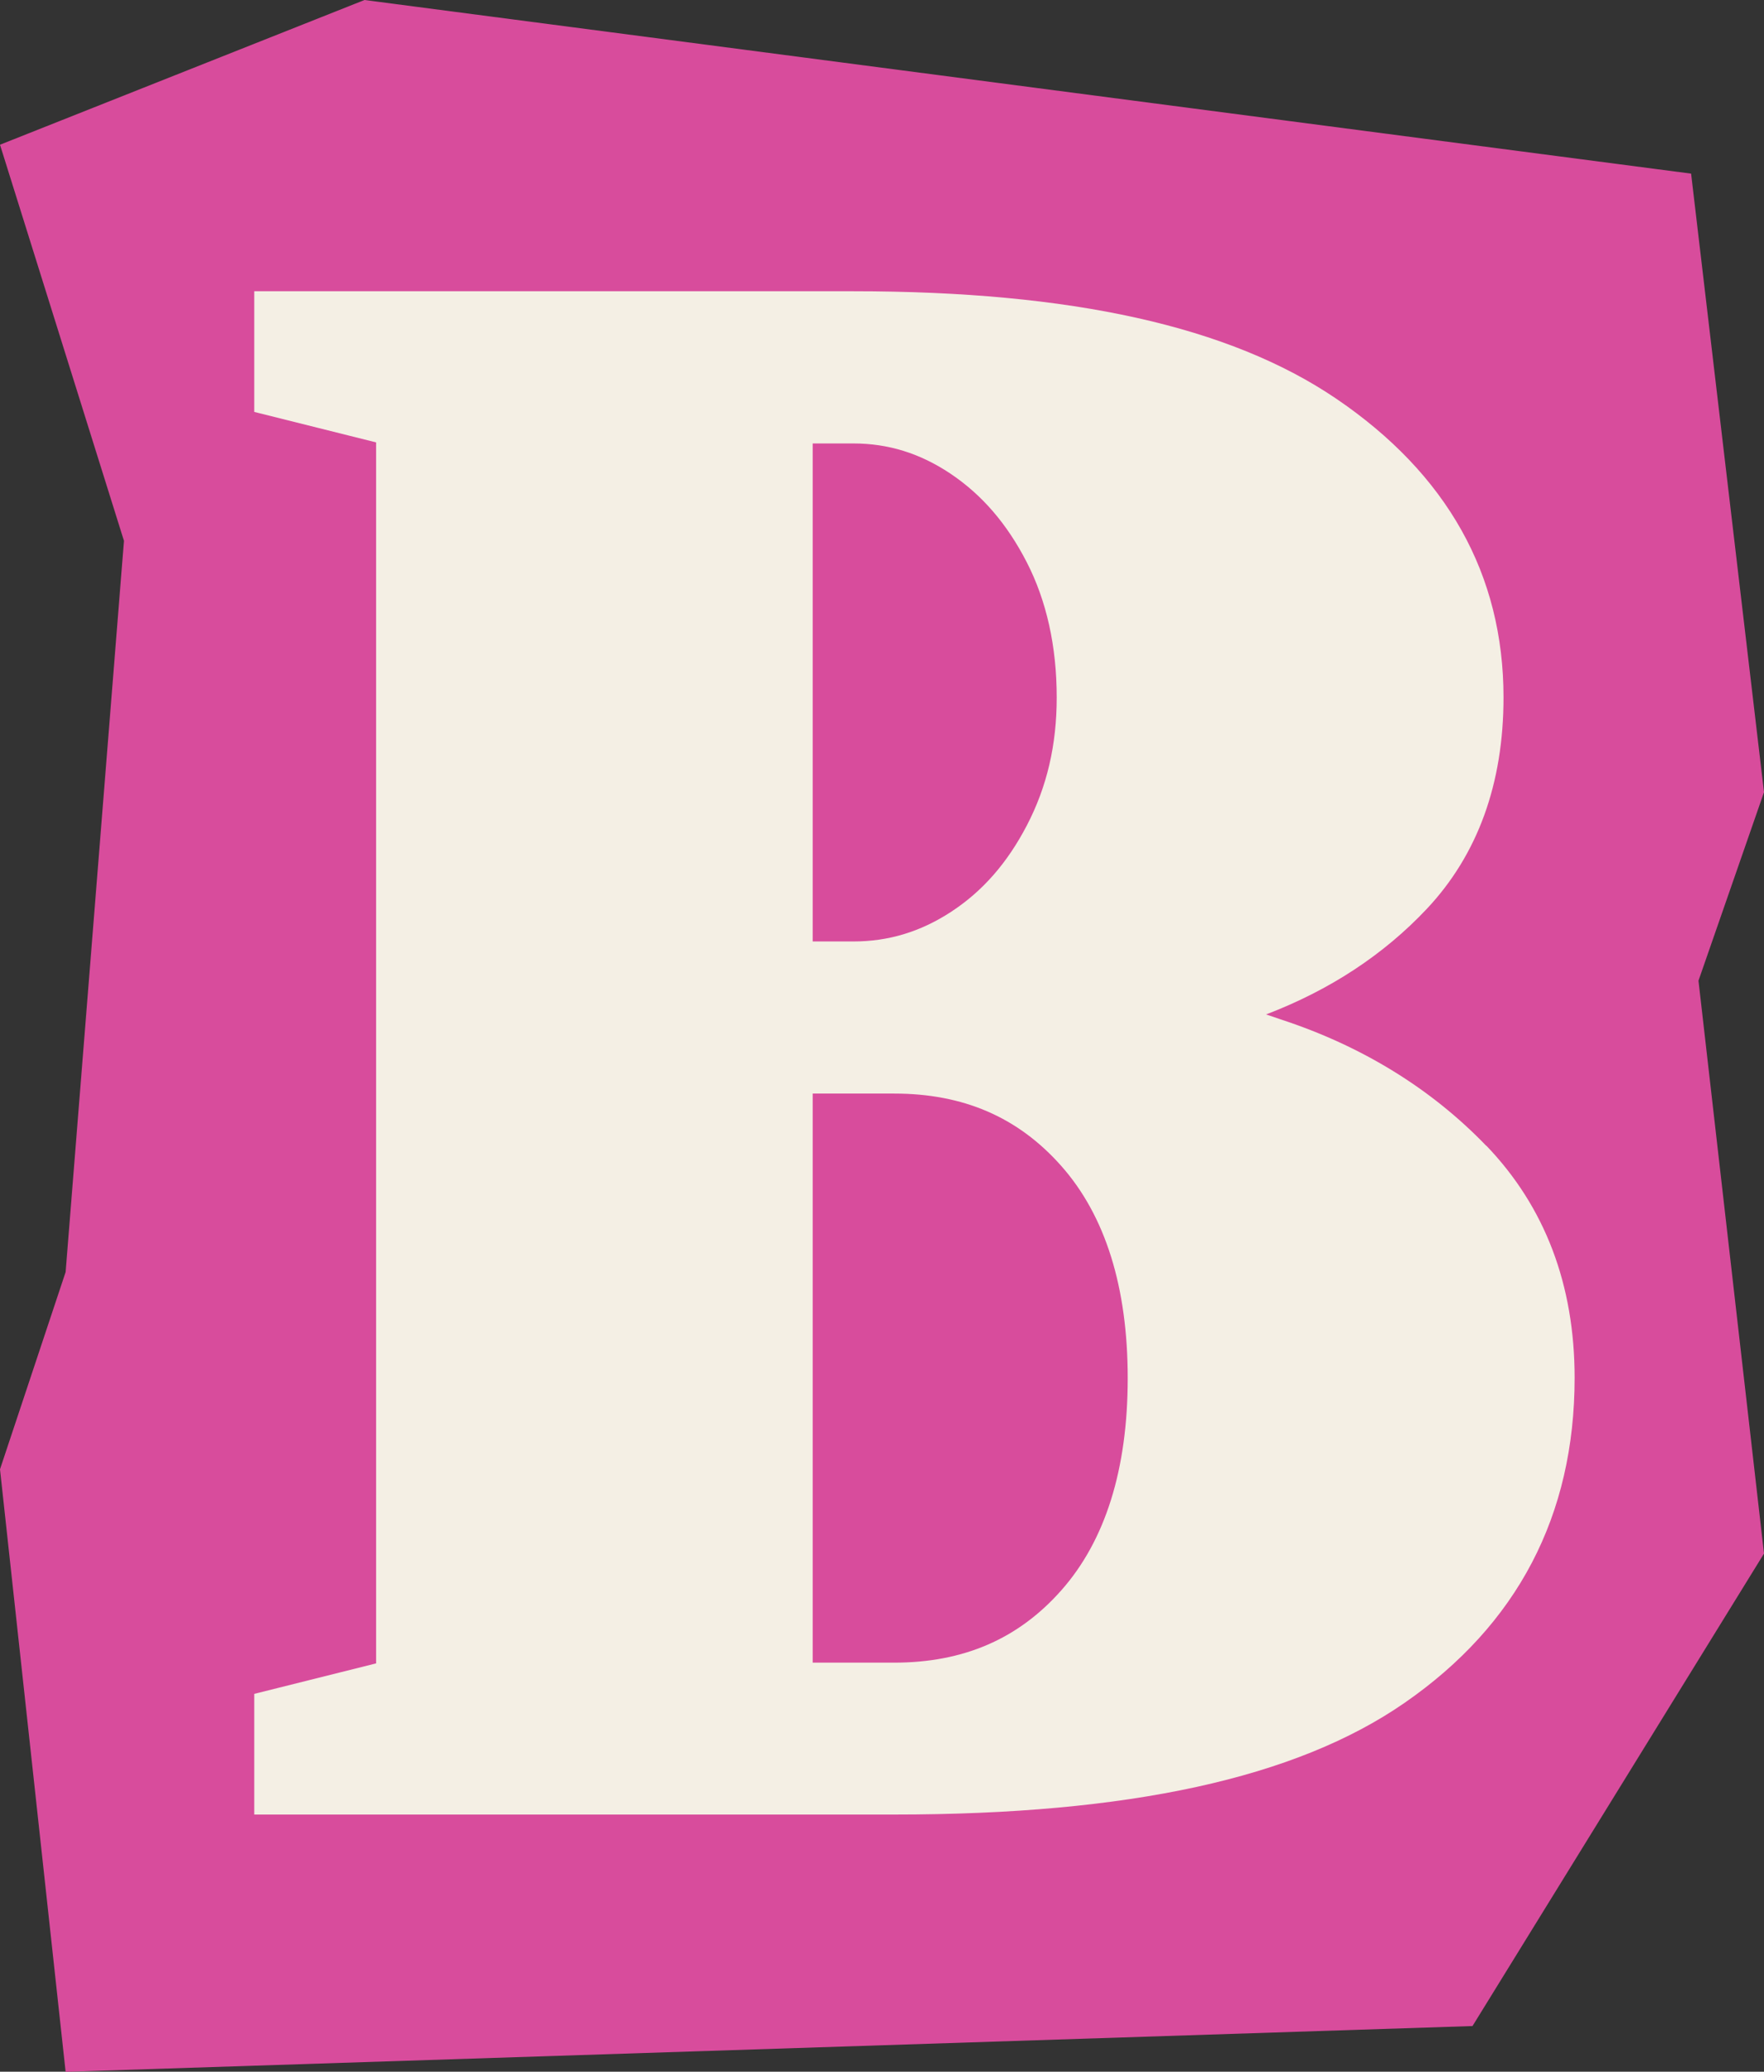 <?xml version="1.0" encoding="UTF-8"?><svg xmlns="http://www.w3.org/2000/svg" xmlns:xlink="http://www.w3.org/1999/xlink" data-name="Layer 1" height="196.4" preserveAspectRatio="xMidYMid meet" version="1.0" viewBox="0.0 0.0 167.2 196.4" width="167.2" zoomAndPan="magnify"><rect x="0.0" y="0.0" width="167.2" height="196.4" fill="#333333" stroke="none"/><g id="change1_1"><path d="M6.22 196.41L0 139.29 6.22 120.59 11.75 51.27 0 13.72 34.55 0 160.29 16.46 167.2 75.1 160.99 92.97 167.2 147.28 139.57 192.07 6.22 196.41z" fill="#d84c9c"/></g><g id="change2_1"><path d="M140.88,108.63c-5.22-5.43-11.81-9.48-19.49-11.99-.46-.16-.92-.32-1.39-.47,6.03-2.3,11.15-5.66,15.24-10.01,4.83-5.14,7.27-11.88,7.27-20.04,0-11.65-5.34-21.19-15.88-28.34-10.09-6.84-25.05-10.17-45.74-10.17H24.1v11.44l11.55,2.89v115.75l-11.55,2.89v11.44h60.65c22.26,0,38.09-3.46,48.37-10.58,10.7-7.4,16.13-17.77,16.13-30.82,0-8.82-2.81-16.22-8.37-22.01Zm-43.56-55.33c1.88,3.66,2.84,7.98,2.84,12.82,0,4.52-.93,8.48-2.83,12.13-1.87,3.59-4.23,6.27-7.21,8.21-2.89,1.88-5.91,2.79-9.23,2.79h-3.86V42.04h3.86c3.3,0,6.3,.93,9.18,2.85,2.99,2,5.37,4.75,7.25,8.41Zm-20.29,50.37h7.71c6.58,0,11.76,2.24,15.85,6.86,4.18,4.72,6.3,11.49,6.3,20.12s-2.12,15.4-6.3,20.12c-4.08,4.61-9.27,6.85-15.85,6.85h-7.71v-53.95Z" fill="#f4efe4"/></g></svg>